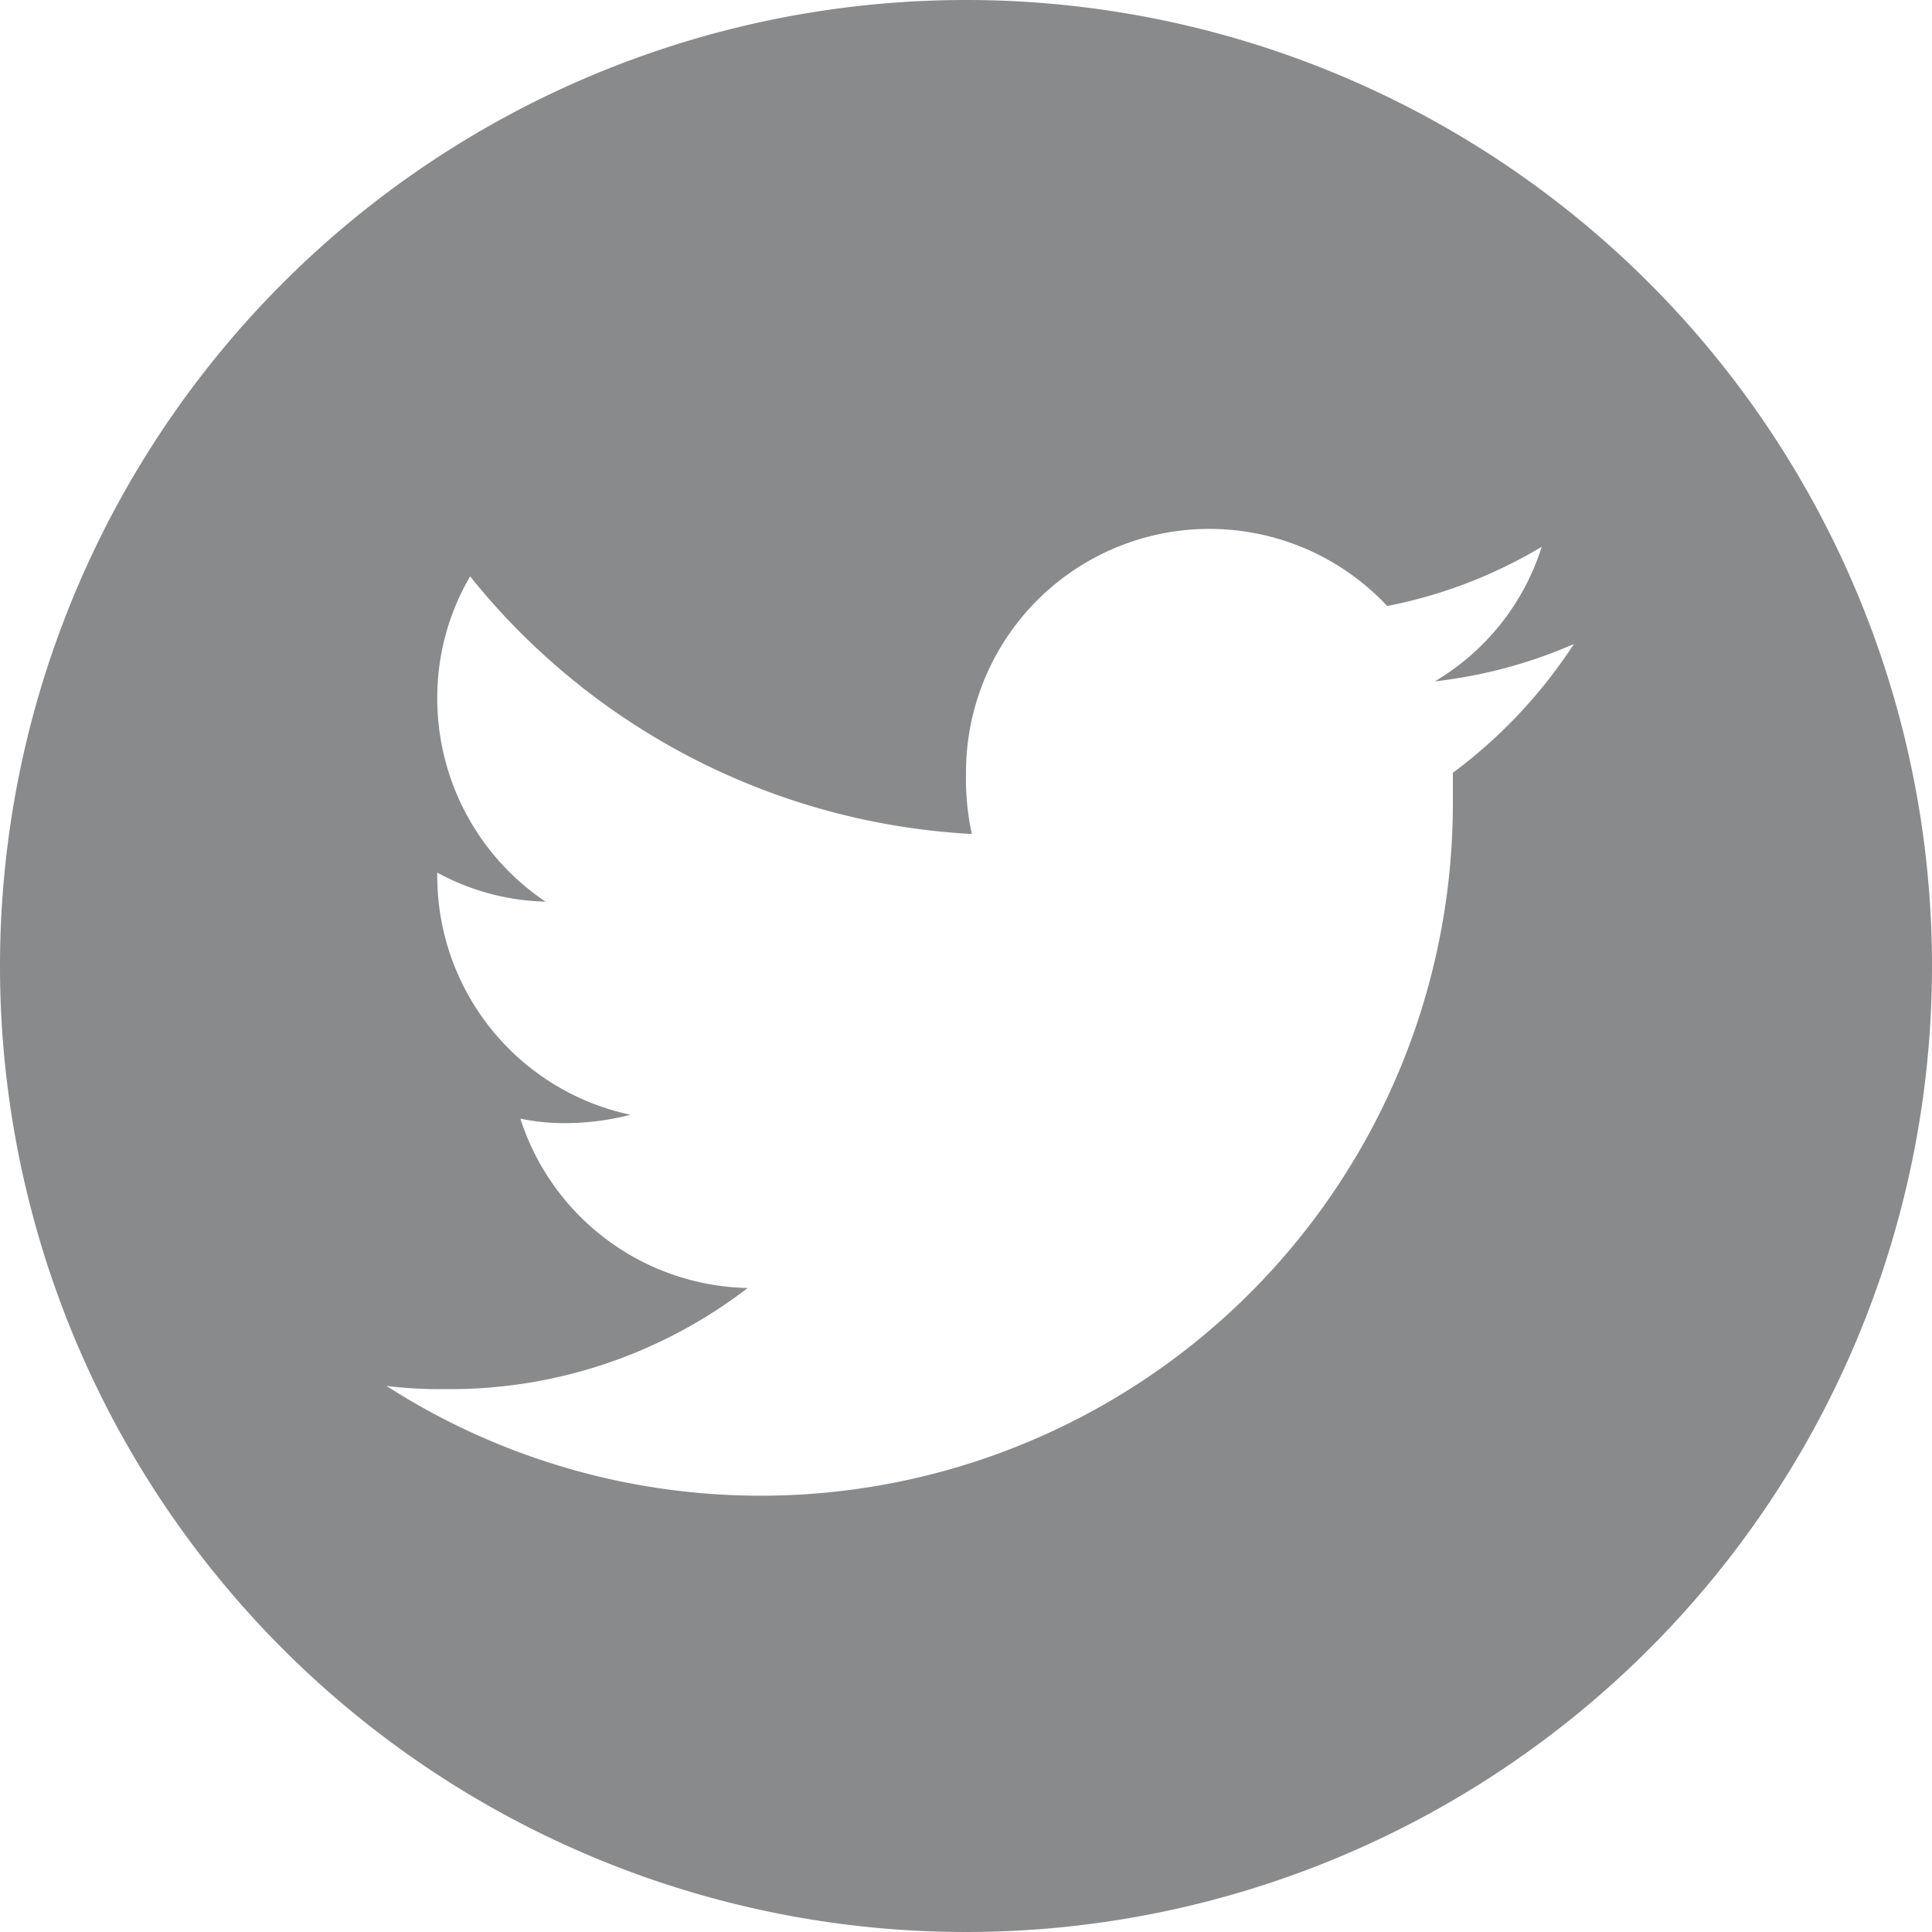 <svg xmlns="http://www.w3.org/2000/svg" viewBox="0 0 30 30"><defs><style>.cls-1{fill:#888a8c;}</style></defs><title>footer-grey-twitter</title><g id="Layer_2" data-name="Layer 2"><g id="ART"><path class="cls-1" d="M15,0A15,15,0,1,0,30,15,15,15,0,0,0,15,0Zm7.56,12c0,.16,0,.32,0,.48A10.75,10.75,0,0,1,6,21.52a6.6,6.6,0,0,0,.9.05A7.58,7.58,0,0,0,11.61,20a3.79,3.79,0,0,1-3.53-2.63,3.35,3.35,0,0,0,.71.07,4.09,4.09,0,0,0,1-.13,3.79,3.79,0,0,1-3-3.71v-.05A3.68,3.68,0,0,0,8.47,14a3.8,3.8,0,0,1-1.68-3.15,3.73,3.73,0,0,1,.51-1.9,10.72,10.72,0,0,0,7.79,4A4.12,4.12,0,0,1,15,12a3.78,3.78,0,0,1,6.54-2.59,7.43,7.43,0,0,0,2.4-.92,3.73,3.73,0,0,1-1.66,2.09A7.49,7.49,0,0,0,24.44,10,7.78,7.78,0,0,1,22.56,12Z"/></g></g></svg>